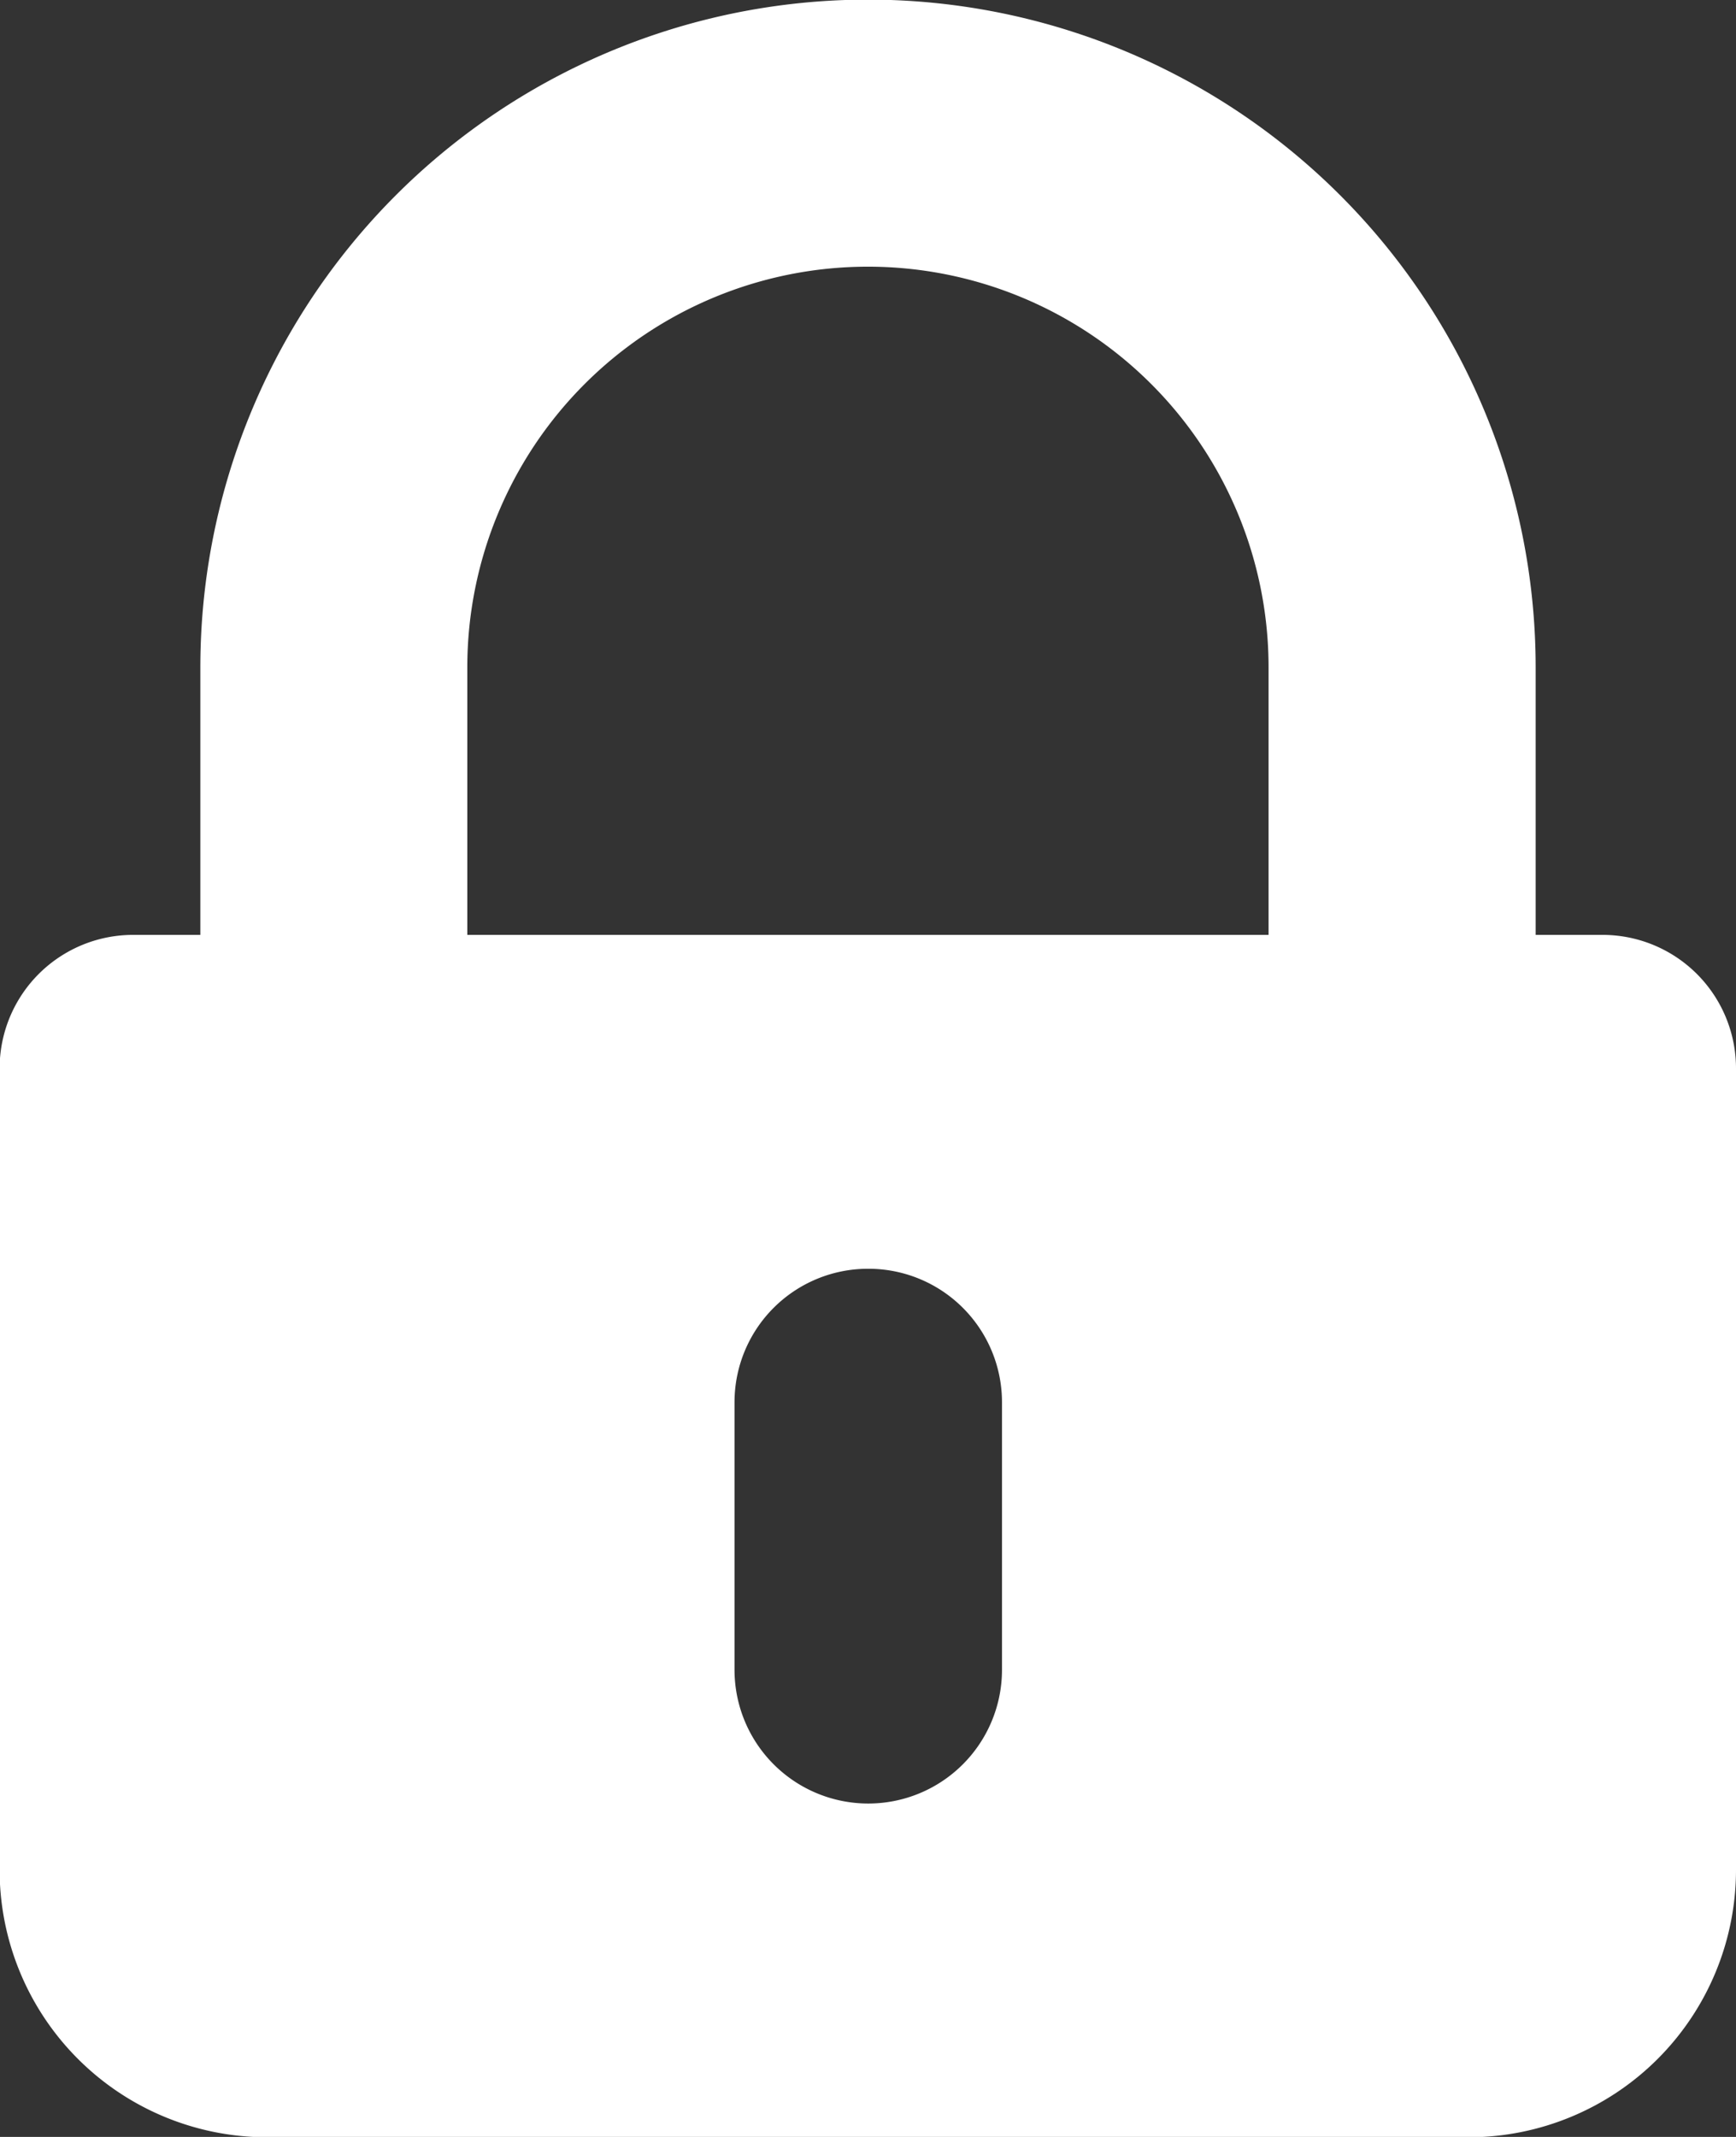 <svg xmlns="http://www.w3.org/2000/svg" width="13.63" height="16.775" viewBox="0 0 13.63 16.775">
  <rect x="0" y="0" width="13.63" height="16.775" fill="#333333" stroke="none"/>
  <path id="svgexport-10_2_" data-name="svgexport-10 (2)" d="M2.323,7.339v-2.1a5.242,5.242,0,0,1,10.484,0v2.1h.524A1.048,1.048,0,0,1,14.38,8.387v6.291a2.1,2.1,0,0,1-2.1,2.1H2.847a2.1,2.1,0,0,1-2.1-2.1V8.387A1.048,1.048,0,0,1,1.8,7.339ZM7.565,9.96a1.048,1.048,0,0,0-1.048,1.048v2.1a1.048,1.048,0,1,0,2.1,0v-2.1A1.048,1.048,0,0,0,7.565,9.96ZM10.71,7.339v-2.1a3.145,3.145,0,0,0-6.291,0v2.1Z" transform="translate(-0.75)" fill="#fff" fill-rule="evenodd"/>
</svg>
